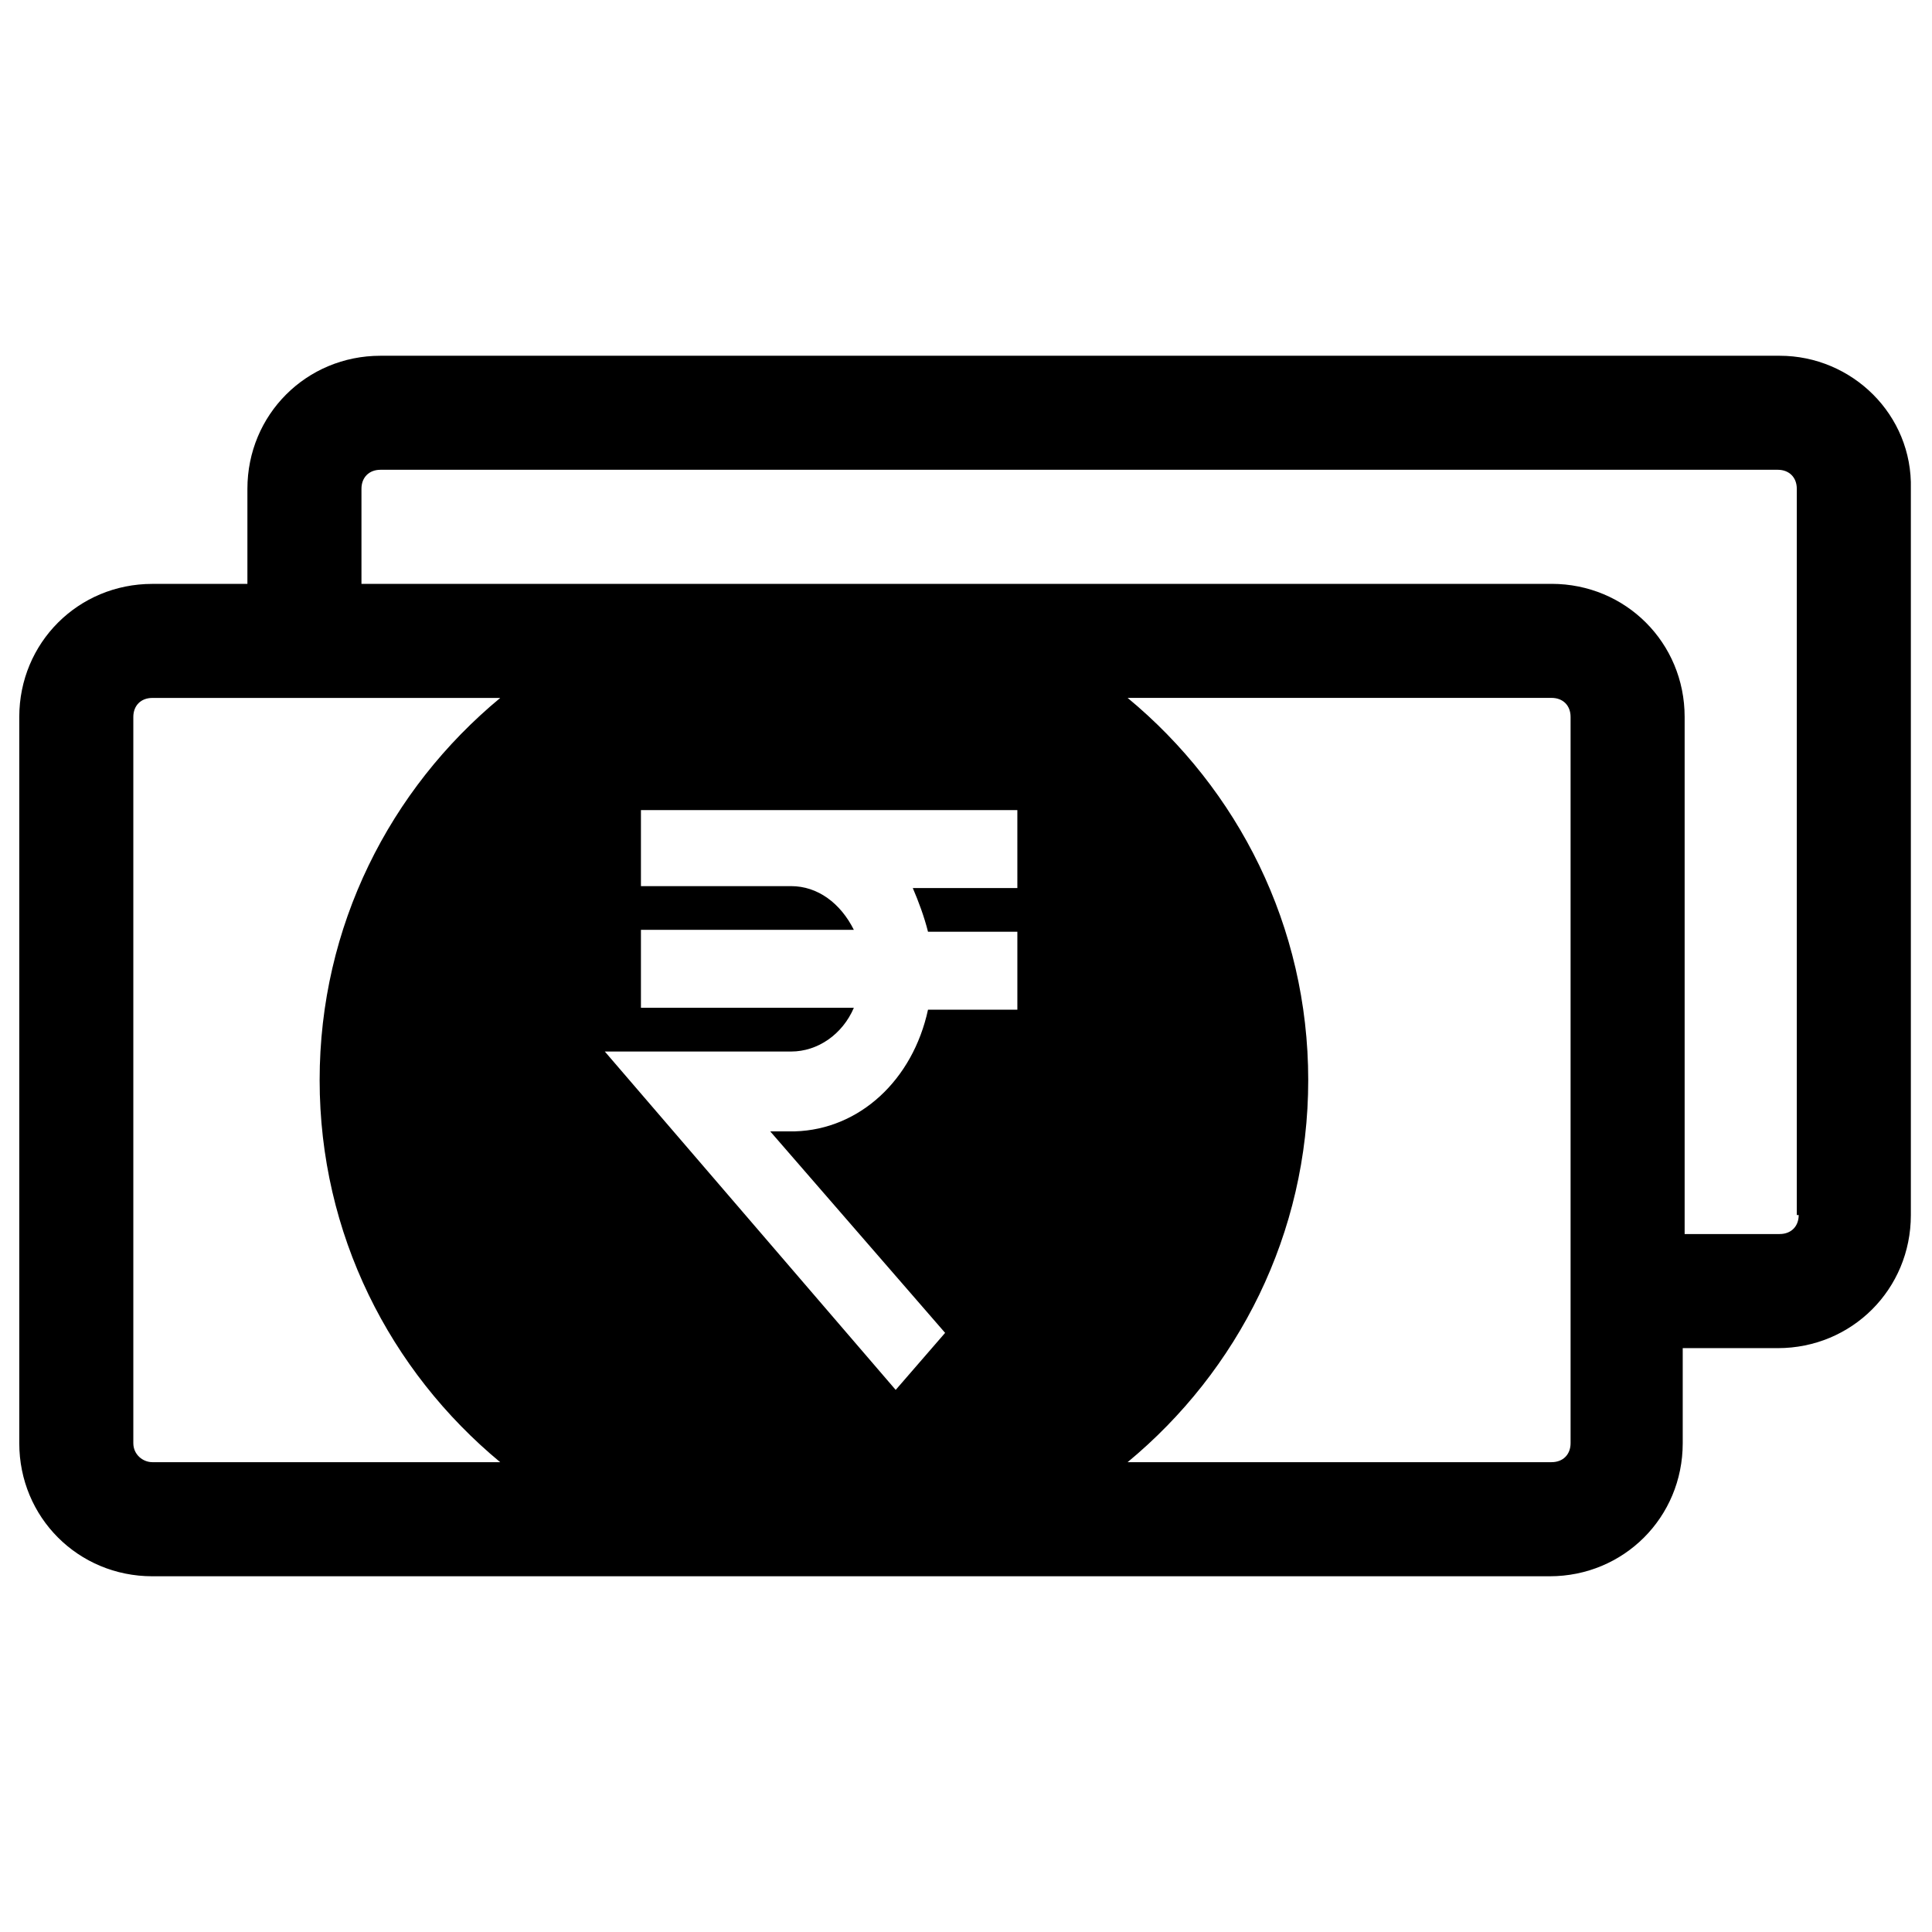 <?xml version="1.0" encoding="UTF-8"?>
<!-- The Best Svg Icon site in the world: iconSvg.co, Visit us! https://iconsvg.co -->
<svg fill="#000000" width="800px" height="800px" version="1.1" viewBox="144 144 512 512" xmlns="http://www.w3.org/2000/svg">
 <path d="m615.63 238.28h-370.8c-19.648 0-35.266 15.617-35.266 35.266v25.191h-25.191c-19.648 0-35.266 15.617-35.266 35.266v192.46c0 19.648 15.617 35.266 35.266 35.266h370.3c19.648 0 35.266-15.617 35.266-35.266v-25.191h25.191c19.648 0 35.266-15.617 35.266-35.266v-192.46c0.504-19.648-15.617-35.266-34.762-35.266zm-339.06 293.21h-92.199c-2.519 0-5.039-2.016-5.039-5.039v-192.45c0-3.023 2.016-5.039 5.039-5.039h92.195c-29.219 24.184-47.859 60.457-47.859 101.27 0 40.809 18.641 77.082 47.863 101.27zm137.04-152.15h-27.711c1.512 3.527 3.023 7.559 4.031 11.586h23.68v20.656h-23.68c-4.031 18.641-18.137 31.738-35.266 32.242h-6.551l46.352 53.402-13.098 15.113-77.086-89.672h49.375c7.055 0 13.602-4.535 16.625-11.586l-56.426-0.004v-20.656h56.426c-3.527-7.055-9.574-11.586-16.625-11.586h-39.801v-20.152h99.754zm146.61 147.11c0 3.023-2.016 5.039-5.039 5.039h-112.35c29.223-24.184 47.863-60.457 47.863-101.27 0-40.809-18.641-77.082-47.863-101.27h112.35c3.023 0 5.039 2.016 5.039 5.039zm55.418-55.418h-25.191v-137.04c0-19.648-15.617-35.266-35.266-35.266h-315.39v-25.191c0-3.023 2.016-5.039 5.039-5.039h370.3c3.023 0 5.039 2.016 5.039 5.039v192.46h0.504c0 3.019-2.016 5.035-5.039 5.035z"/>
</svg>